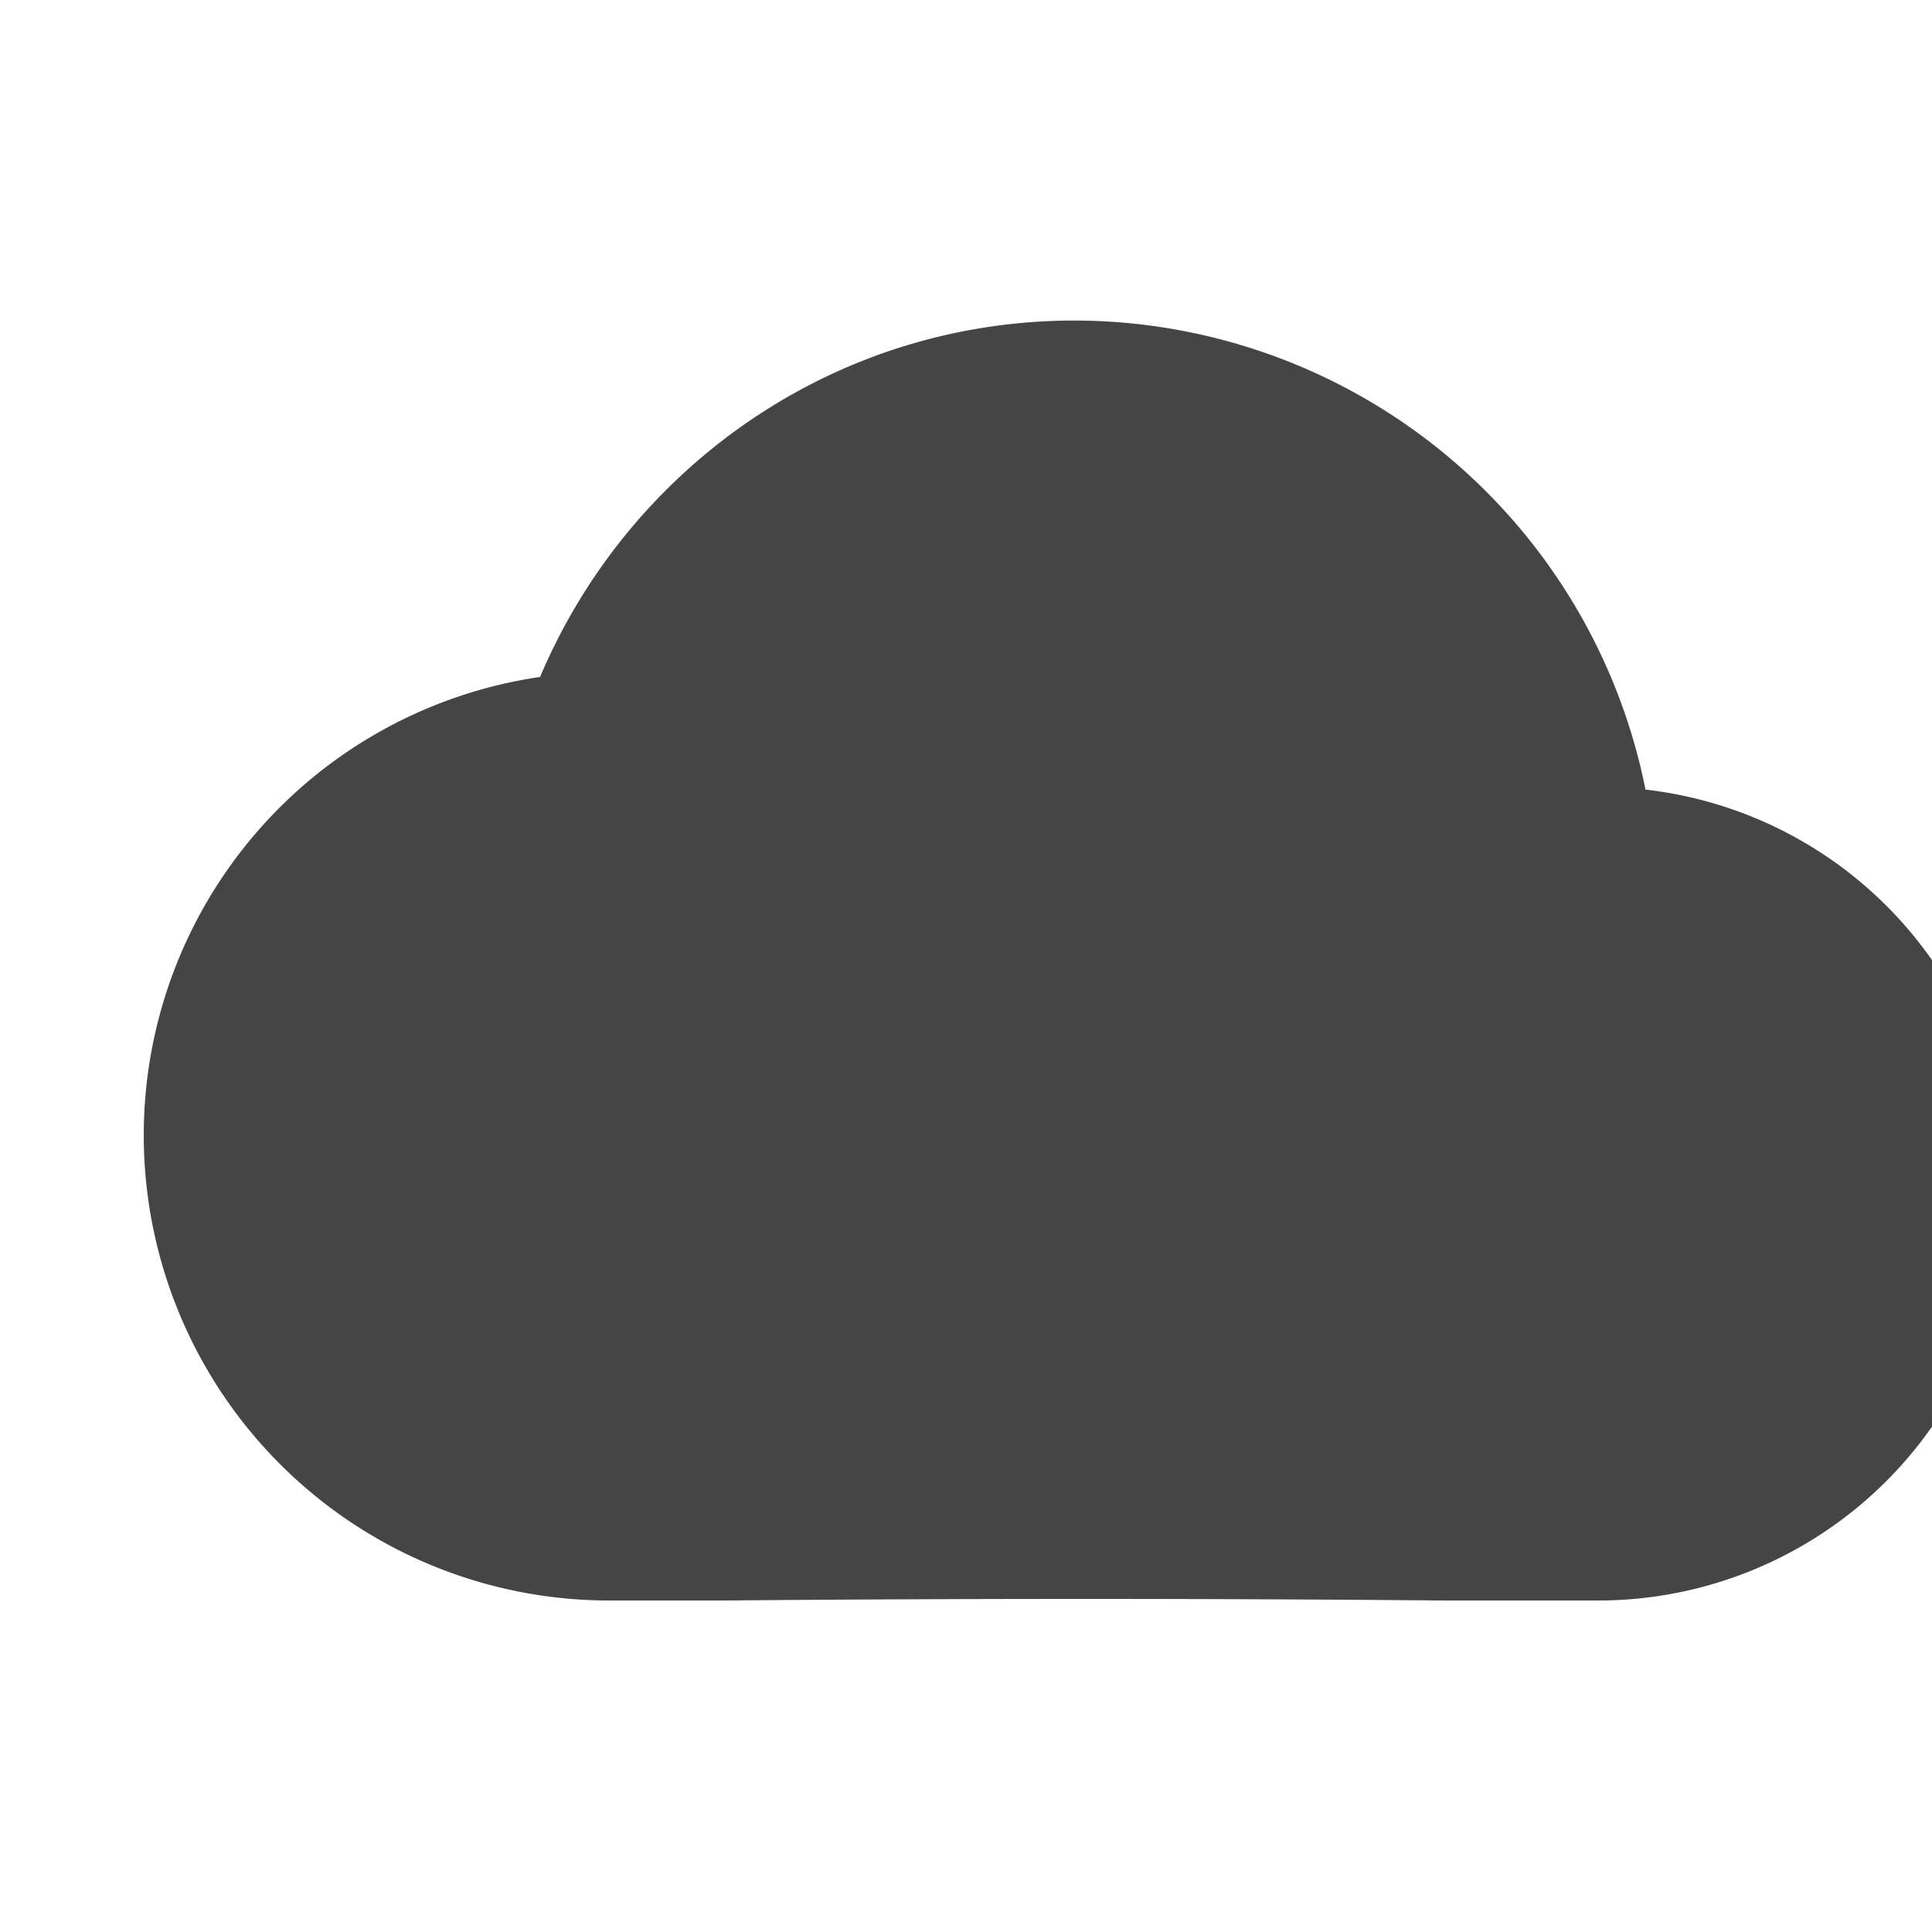 <?xml version="1.0" encoding="UTF-8" standalone="no"?>
<svg
   xmlns:dc="http://purl.org/dc/elements/1.1/"
   xmlns:cc="http://creativecommons.org/ns#"
   xmlns:rdf="http://www.w3.org/1999/02/22-rdf-syntax-ns#"
   xmlns:svg="http://www.w3.org/2000/svg"
   xmlns="http://www.w3.org/2000/svg"
   xmlns:sodipodi="http://sodipodi.sourceforge.net/DTD/sodipodi-0.dtd"
   xmlns:inkscape="http://www.inkscape.org/namespaces/inkscape"
   width="22"
   height="22"
   version="1.1"
   id="svg13"
   sodipodi:docname="folder-onedrive.svg">
  <defs
     id="defs17" />
  <sodipodi:namedview
     pagecolor="#ffffff"
     bordercolor="#666666"
     borderopacity="1"
     objecttolerance="10"
     gridtolerance="10"
     guidetolerance="10"
     inkscape:pageopacity="0"
     inkscape:pageshadow="2"
     inkscape:window-width="640"
     inkscape:window-height="480"
     id="namedview15" />
  <g
     transform="matrix(5 0 0 5 .5 .5)"
     id="g11">
    <filter
       id="a"
       color-interpolation-filters="sRGB">
      <feBlend
         in2="BackgroundImage"
         mode="darken"
         id="feBlend2" />
    </filter>
    <g
       filter="url(#a)"
       transform="translate(-144.072 104.726) scale(.265)"
       id="g9">
      <path
         d="M545-395.003h16v16h-16z"
         fill="none"
         id="path5" />
      <path
         d="M552.526-392.815c-2.071 0-3.835 1.268-4.594 3.063a3.981 3.981 0 0 0-3.406 3.937 4 4 0 0 0 4 4h1a352.04 352.04 0 0 1 6.166 0h1.334a3.5 3.5 0 0 0 3.5-3.5 3.49 3.49 0 0 0-3.094-3.469 5.011 5.011 0 0 0-4.906-4.031z"
         fill="#454545"
         id="path7" />
    </g>
  </g>
</svg>
